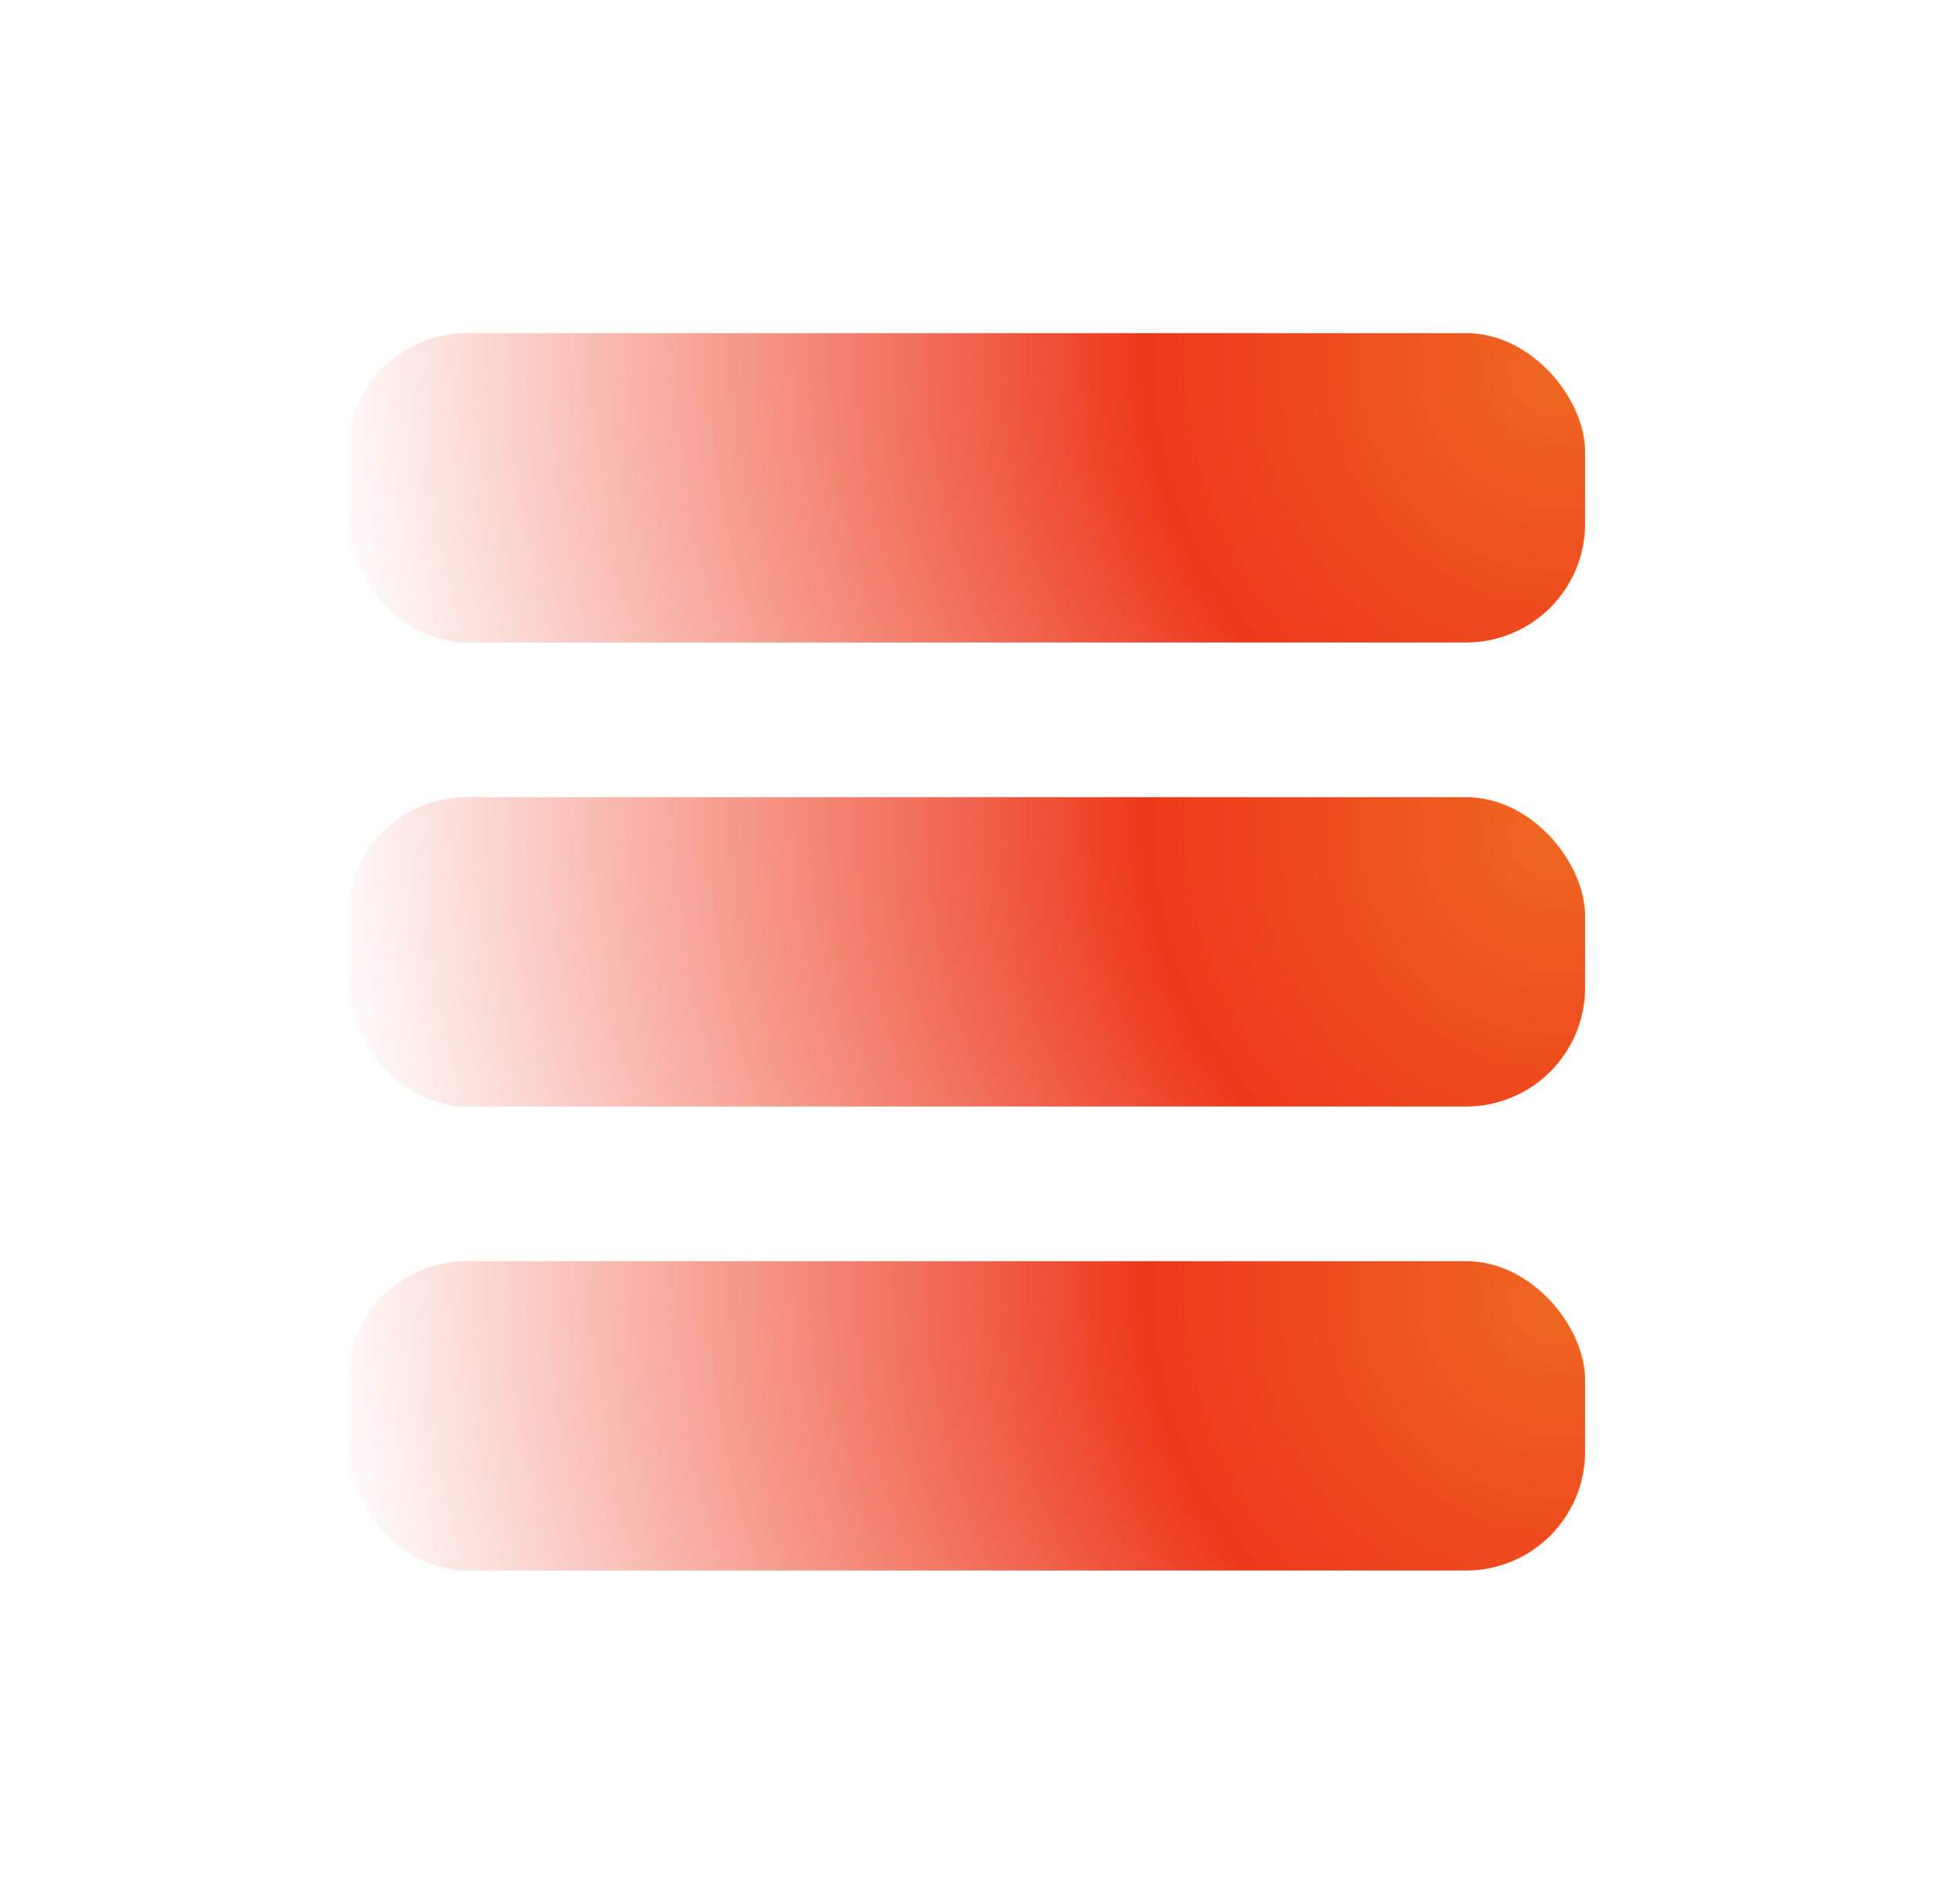 <svg width="65" height="64" viewBox="0 0 65 64" fill="none" xmlns="http://www.w3.org/2000/svg">
<rect x="11.699" y="11.2" width="41.6" height="10.4" rx="4" fill="url(#paint0_radial_564_30279)"/>
<rect x="11.699" y="26.8" width="41.6" height="10.4" rx="4" fill="url(#paint1_radial_564_30279)"/>
<rect x="11.699" y="42.4" width="41.6" height="10.4" rx="4" fill="url(#paint2_radial_564_30279)"/>
<defs>
<radialGradient id="paint0_radial_564_30279" cx="0" cy="0" r="1" gradientUnits="userSpaceOnUse" gradientTransform="translate(52.127 12.414) rotate(166.591) scale(41.109 42.296)">
<stop stop-color="#EF6722"/>
<stop offset="0.133" stop-color="#EE531F"/>
<stop offset="0.333" stop-color="#ED391C"/>
<stop offset="1" stop-color="#ED391C" stop-opacity="0"/>
</radialGradient>
<radialGradient id="paint1_radial_564_30279" cx="0" cy="0" r="1" gradientUnits="userSpaceOnUse" gradientTransform="translate(52.127 28.013) rotate(166.591) scale(41.109 42.296)">
<stop stop-color="#EF6722"/>
<stop offset="0.133" stop-color="#EE531F"/>
<stop offset="0.333" stop-color="#ED391C"/>
<stop offset="1" stop-color="#ED391C" stop-opacity="0"/>
</radialGradient>
<radialGradient id="paint2_radial_564_30279" cx="0" cy="0" r="1" gradientUnits="userSpaceOnUse" gradientTransform="translate(52.127 43.614) rotate(166.591) scale(41.109 42.296)">
<stop stop-color="#EF6722"/>
<stop offset="0.133" stop-color="#EE531F"/>
<stop offset="0.333" stop-color="#ED391C"/>
<stop offset="1" stop-color="#ED391C" stop-opacity="0"/>
</radialGradient>
</defs>
</svg>
